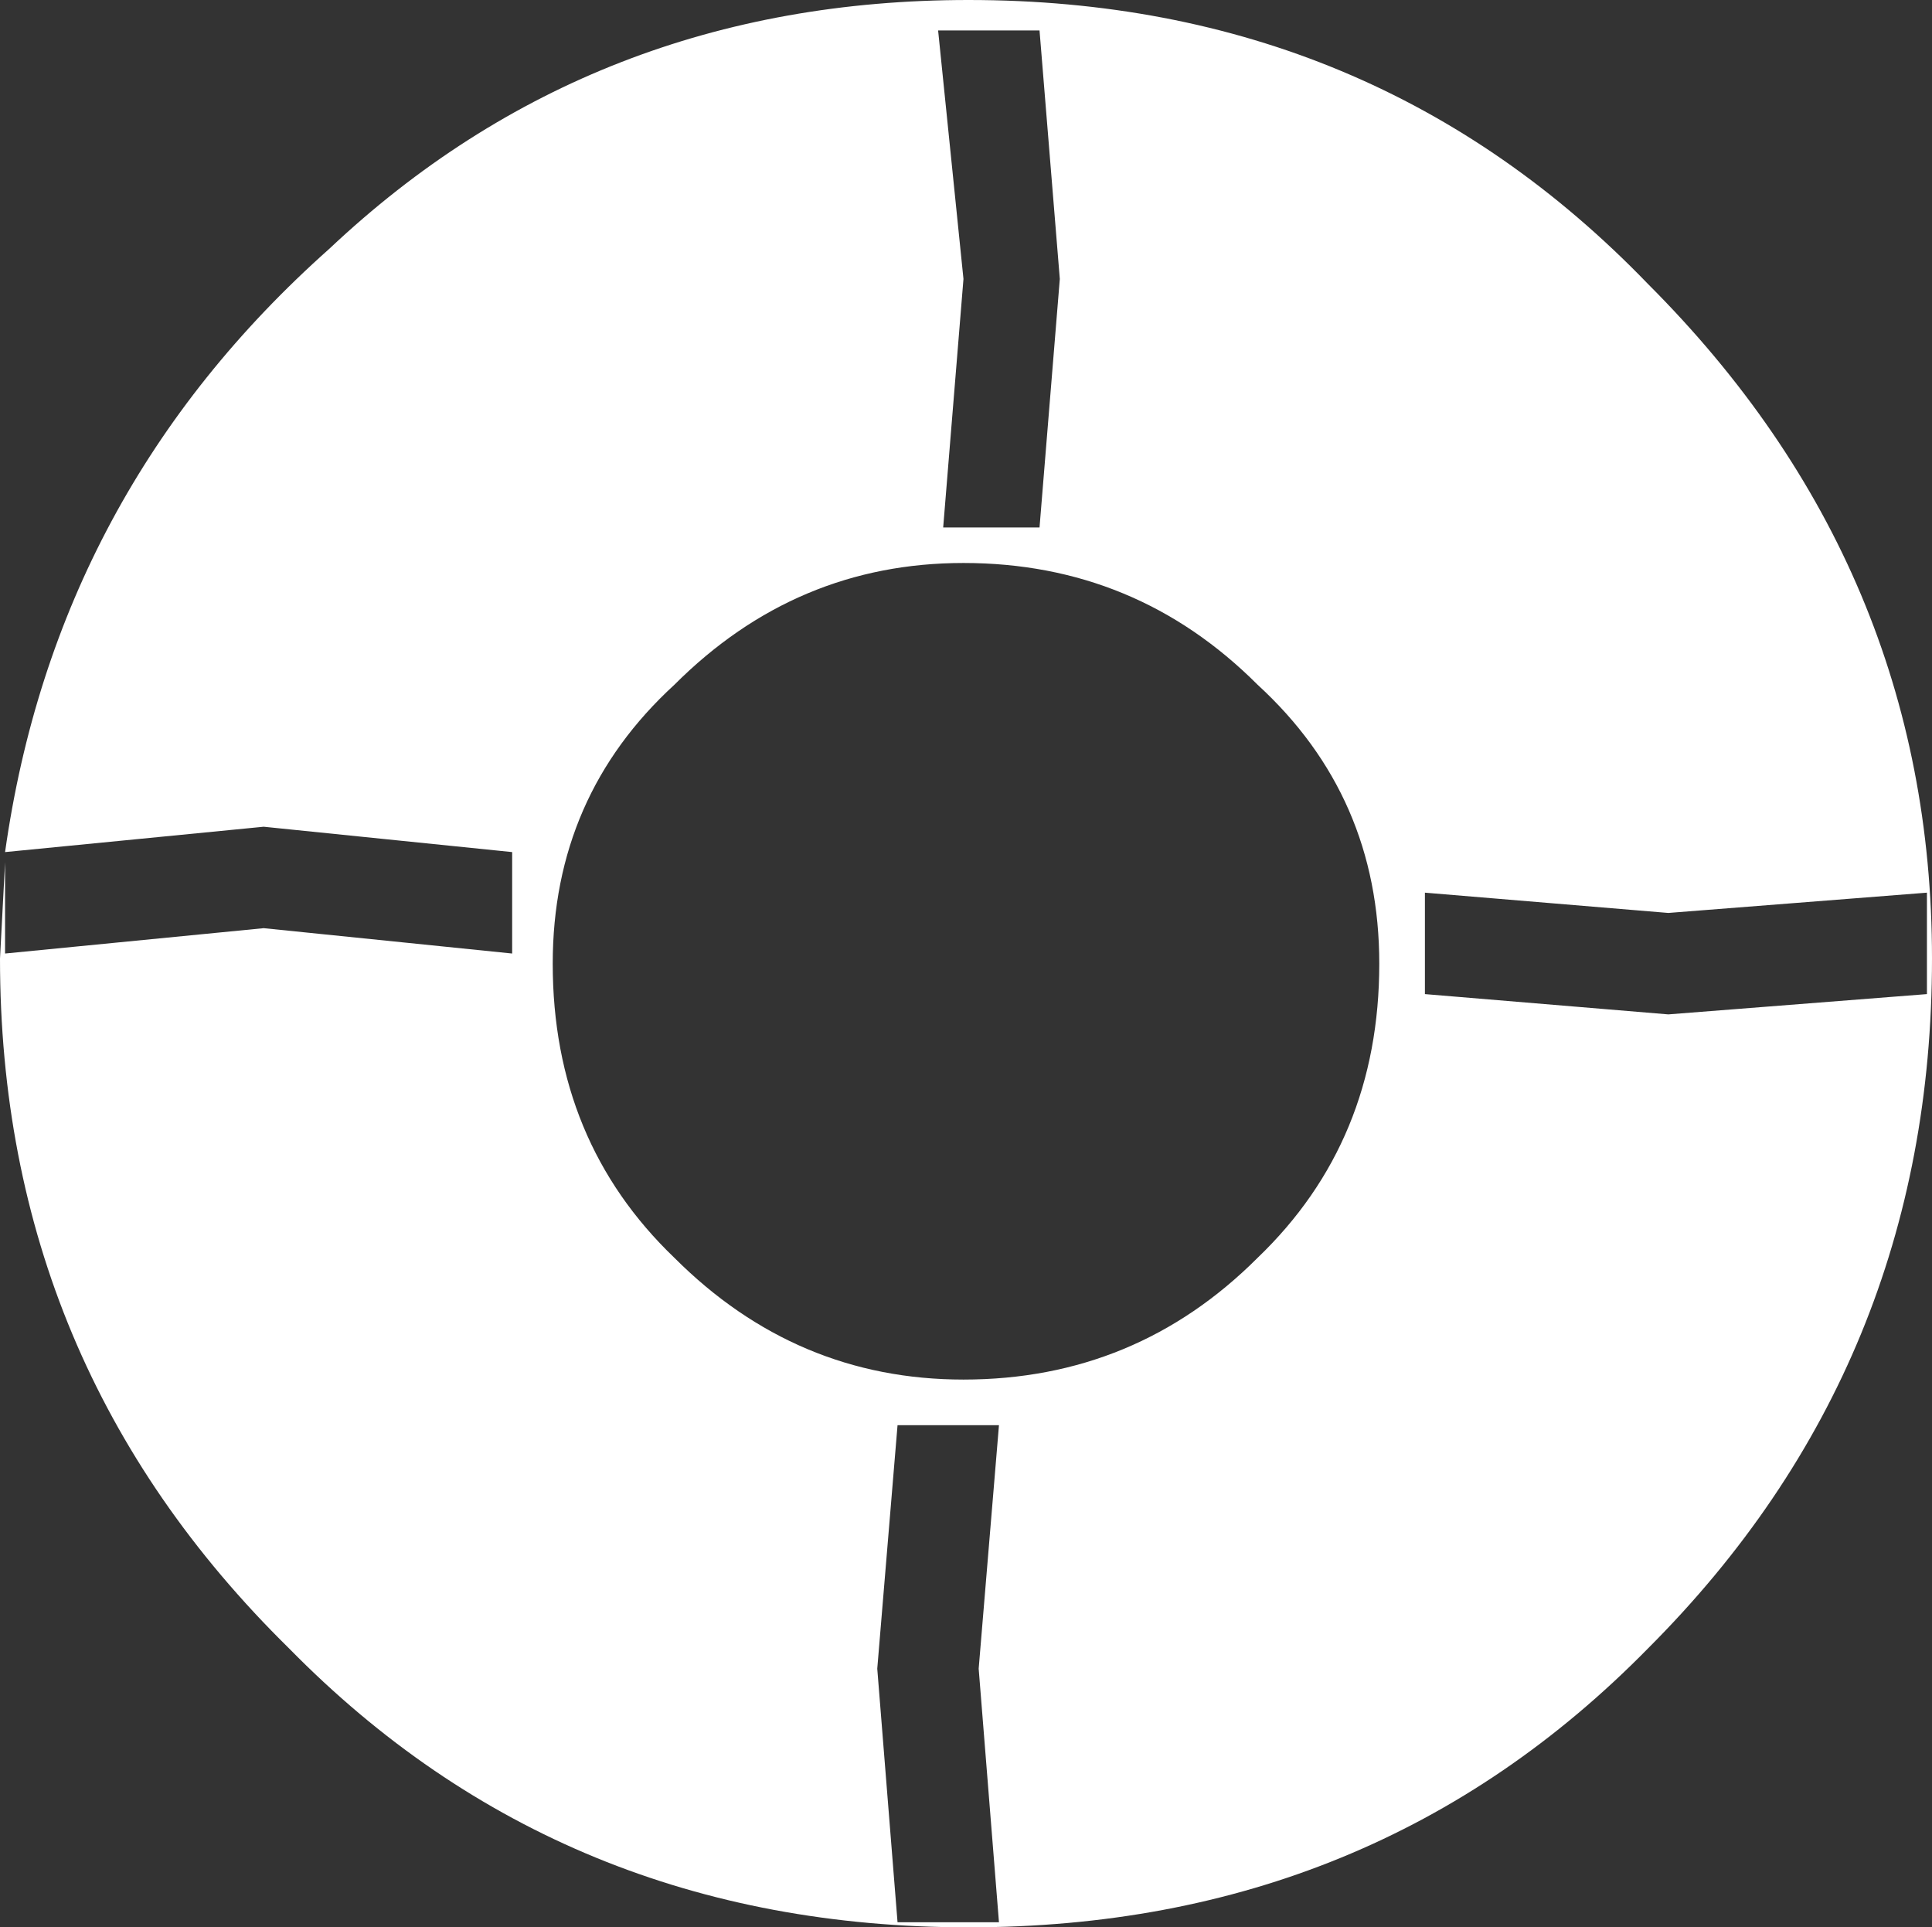 <?xml version="1.0" encoding="UTF-8" standalone="no"?>
<svg xmlns:xlink="http://www.w3.org/1999/xlink" height="19.0px" width="19.05px" xmlns="http://www.w3.org/2000/svg">
  <rect width="100%" height="100%" fill="#333333" stroke="none"/>
  <g transform="matrix(1, 0, 0, 1, 9.5, 9.5)">
    <path d="M-0.85 6.95 L-0.65 9.45 0.35 9.45 0.15 6.95 0.35 4.55 -0.65 4.55 -0.85 6.95 M0.75 -4.3 L0.95 -6.75 0.75 -9.2 -0.25 -9.2 0.0 -6.75 -0.2 -4.3 0.75 -4.3 M6.95 -0.5 L4.55 -0.7 4.55 0.3 6.95 0.5 9.5 0.3 9.5 -0.7 6.95 -0.5 M2.9 -2.75 Q1.7 -3.95 0.0 -3.95 -1.65 -3.95 -2.85 -2.75 -4.05 -1.65 -4.05 0.0 -4.05 1.75 -2.85 2.9 -1.65 4.1 0.0 4.1 1.7 4.1 2.9 2.9 4.1 1.75 4.1 0.0 4.1 -1.65 2.9 -2.75 M0.05 -9.5 Q4.05 -9.5 6.75 -6.7 9.55 -3.9 9.55 -0.05 9.55 3.95 6.75 6.75 4.05 9.5 0.05 9.5 -3.95 9.5 -6.65 6.75 -9.5 3.95 -9.5 -0.05 L-9.45 -1.0 -9.45 -0.1 -6.9 -0.35 -4.45 -0.1 -4.45 -1.1 -6.9 -1.35 -9.45 -1.1 Q-8.95 -4.65 -6.25 -7.05 -3.65 -9.5 0.05 -9.5" fill="#ffffff" fill-rule="evenodd" stroke="none"/>
  </g>
</svg>
